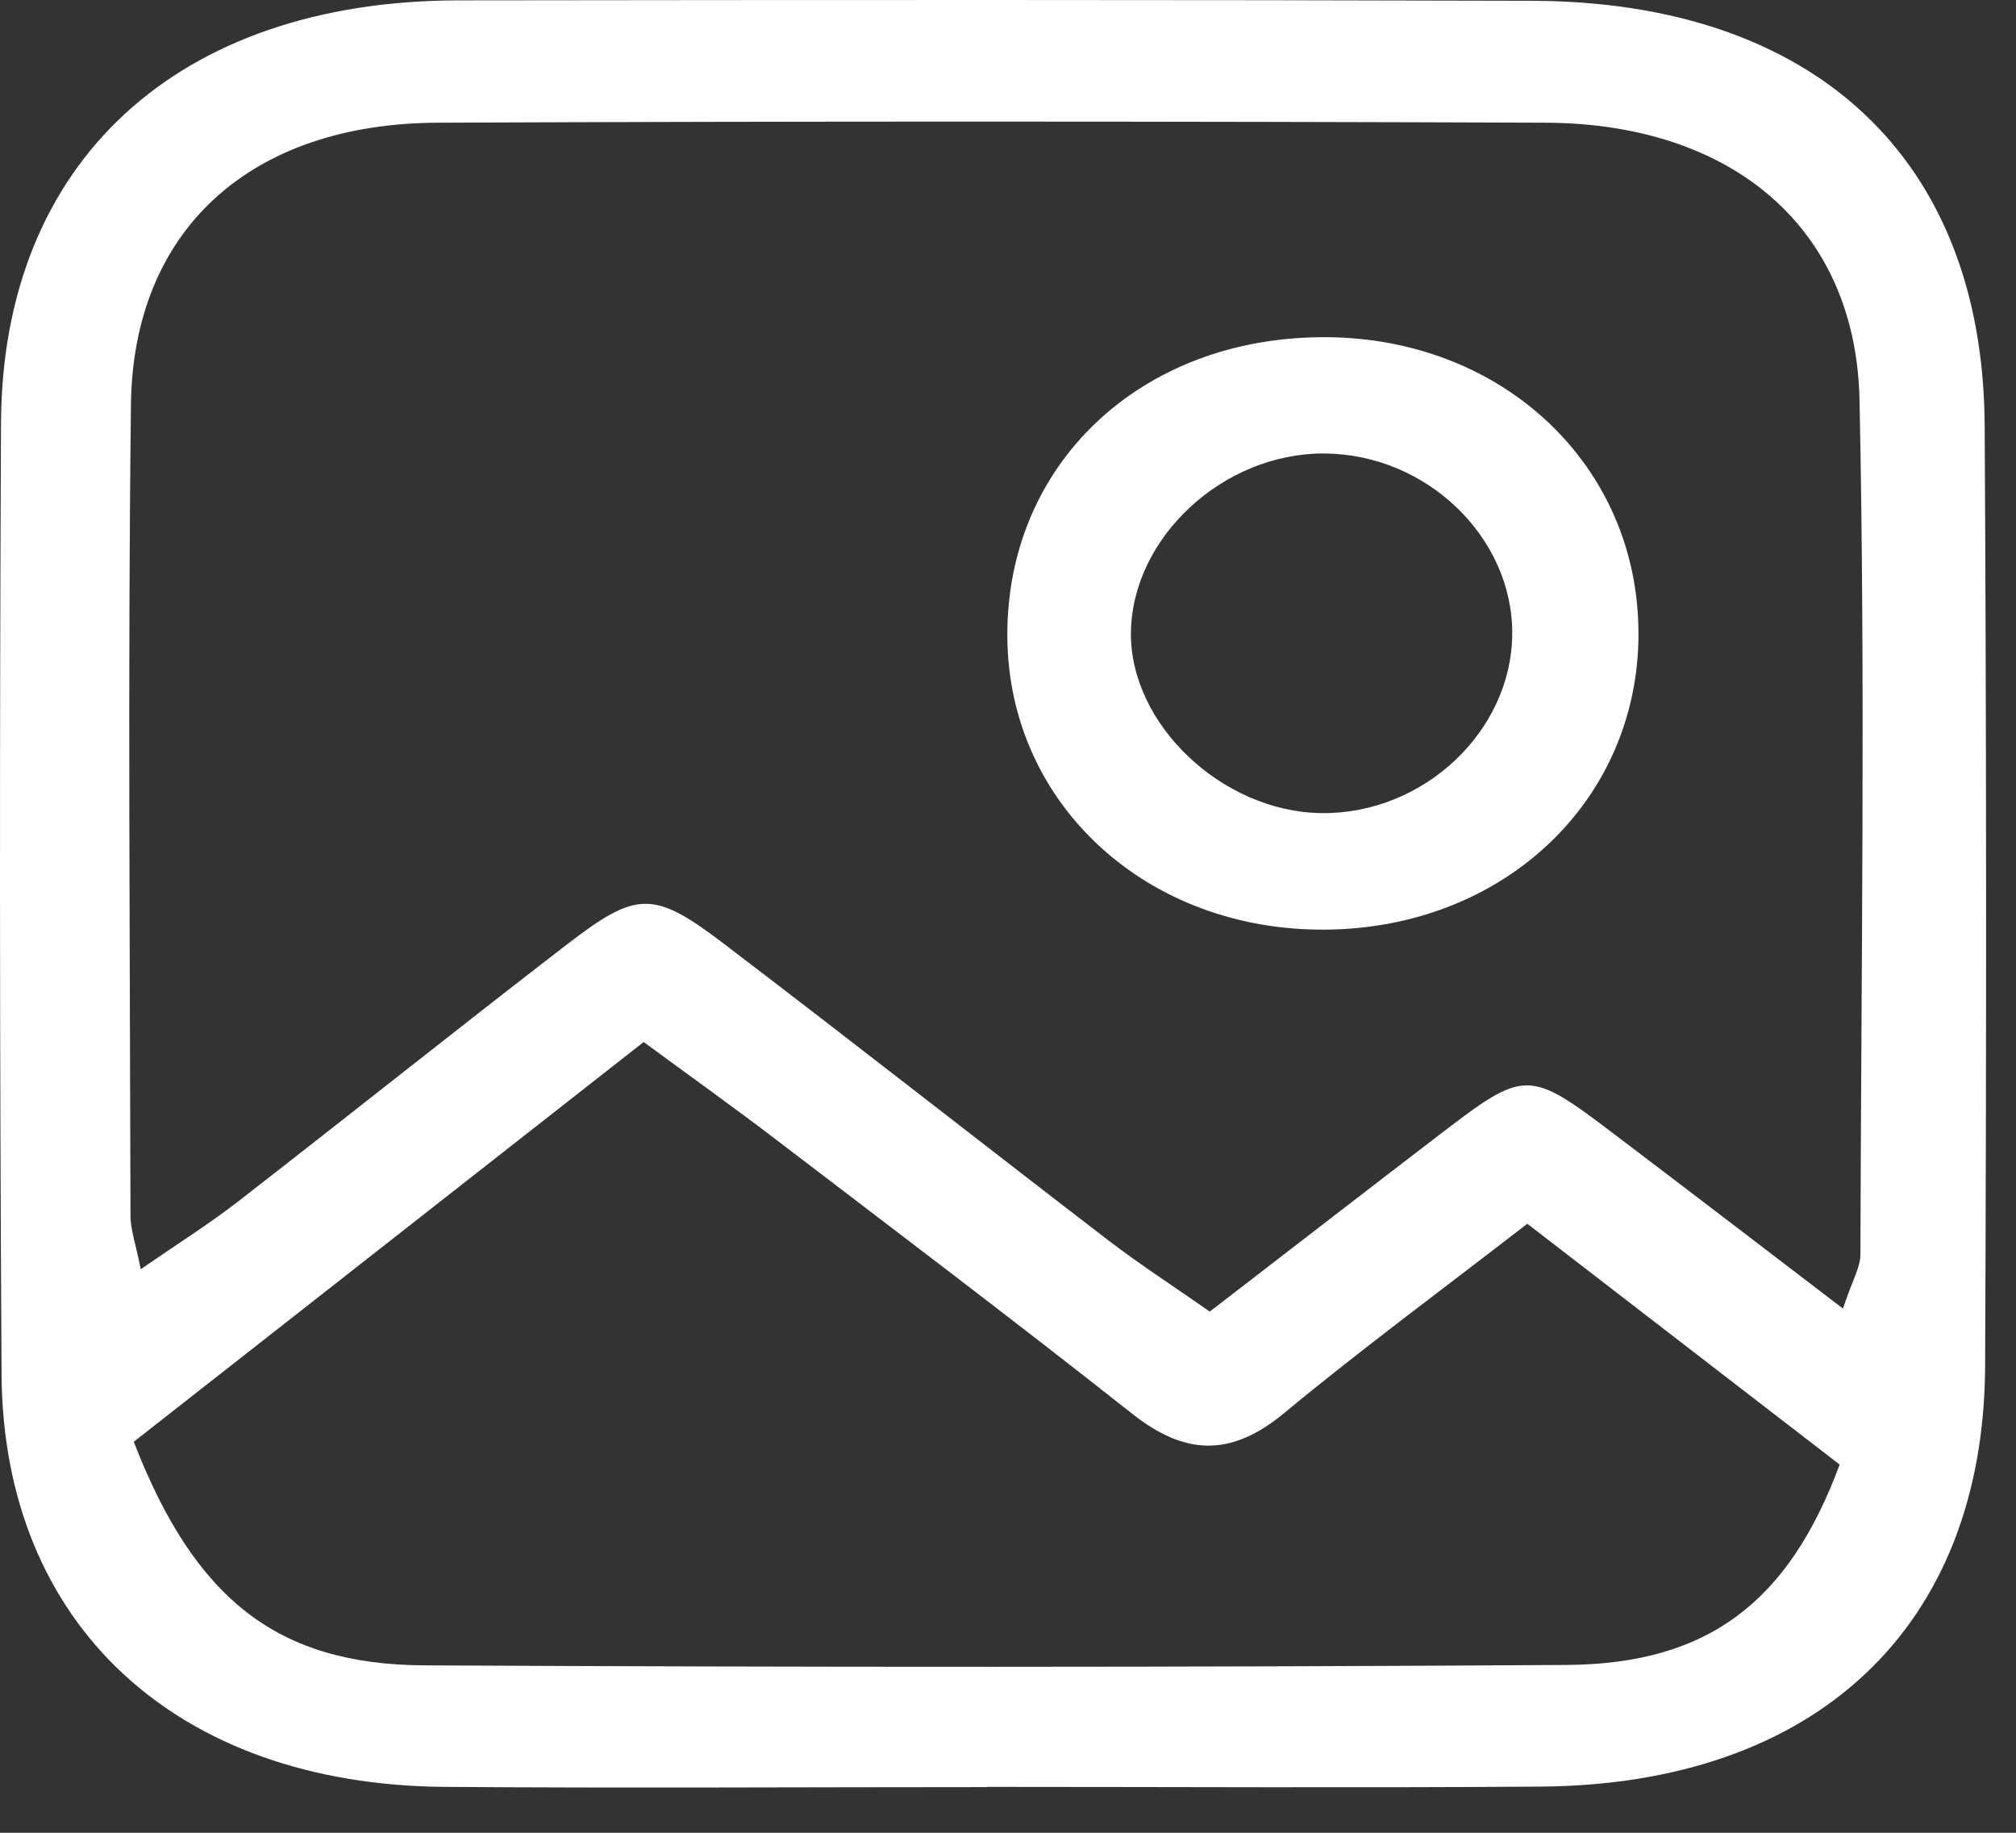 <?xml version="1.0" encoding="utf-8"?>
<svg xmlns="http://www.w3.org/2000/svg" fill="none" height="100%" overflow="visible" preserveAspectRatio="none" style="display: block;" viewBox="0 0 44 40" width="100%">
<rect x="0" y="0" width="44" height="40" fill="#333333" stroke="none"/>
<g id="Icone">
<g id="Group 3">
<path d="M21.531 39.003C17.585 39.003 13.639 39.028 9.694 38.998C3.841 38.95 0.068 35.452 0.034 29.996C-0.008 23.072 -0.01 16.149 0.022 9.225C0.051 3.529 3.877 0.017 10.007 0.008C17.814 -0.002 25.623 -0.006 33.43 0.017C39.607 0.035 43.282 3.467 43.316 9.28C43.356 16.124 43.356 22.969 43.326 29.813C43.301 35.504 39.643 38.95 33.62 38.992C29.59 39.021 25.561 38.998 21.531 38.998V39.001V39.003ZM3.074 27.699C3.902 27.127 4.573 26.706 5.193 26.225C7.585 24.369 9.948 22.481 12.348 20.632C13.908 19.429 14.257 19.422 15.824 20.616C18.625 22.749 21.393 24.923 24.186 27.067C24.882 27.6 25.623 28.079 26.404 28.625C28.18 27.257 29.791 26.01 31.41 24.77C33.286 23.332 33.354 23.33 35.227 24.749C36.828 25.962 38.421 27.182 40.223 28.559C40.43 27.937 40.604 27.659 40.604 27.38C40.621 21.163 40.714 14.944 40.585 8.729C40.507 4.971 37.806 2.694 33.731 2.678C25.671 2.648 17.608 2.644 9.547 2.678C5.462 2.696 2.903 5.019 2.858 8.831C2.788 14.733 2.837 20.635 2.848 26.538C2.848 26.829 2.956 27.122 3.072 27.699H3.074ZM2.92 31.468C4.258 34.921 6.067 36.328 9.26 36.346C17.572 36.389 25.885 36.39 34.196 36.337C37.274 36.317 39.038 34.969 40.151 31.964C37.958 30.273 35.71 28.54 33.334 26.708C31.489 28.136 29.717 29.442 28.03 30.838C26.868 31.801 25.869 31.772 24.704 30.85C22.139 28.822 19.524 26.847 16.921 24.859C16.025 24.175 15.104 23.518 14.048 22.742C10.272 25.701 6.626 28.561 2.918 31.468H2.92Z" fill="white" id="Vector"/>
<path d="M35.761 13.827C35.761 17.476 32.818 20.259 28.928 20.289C25.039 20.321 22.027 17.563 21.986 13.931C21.942 10.136 24.903 7.339 28.94 7.359C32.814 7.378 35.761 10.172 35.76 13.826L35.761 13.827ZM28.894 9.897C26.698 9.891 24.715 11.724 24.683 13.794C24.653 15.801 26.671 17.719 28.843 17.746C31.065 17.771 32.988 15.966 33.005 13.842C33.021 11.721 31.127 9.904 28.896 9.898L28.894 9.897Z" fill="white" id="Vector_2"/>
</g>
</g>
</svg>